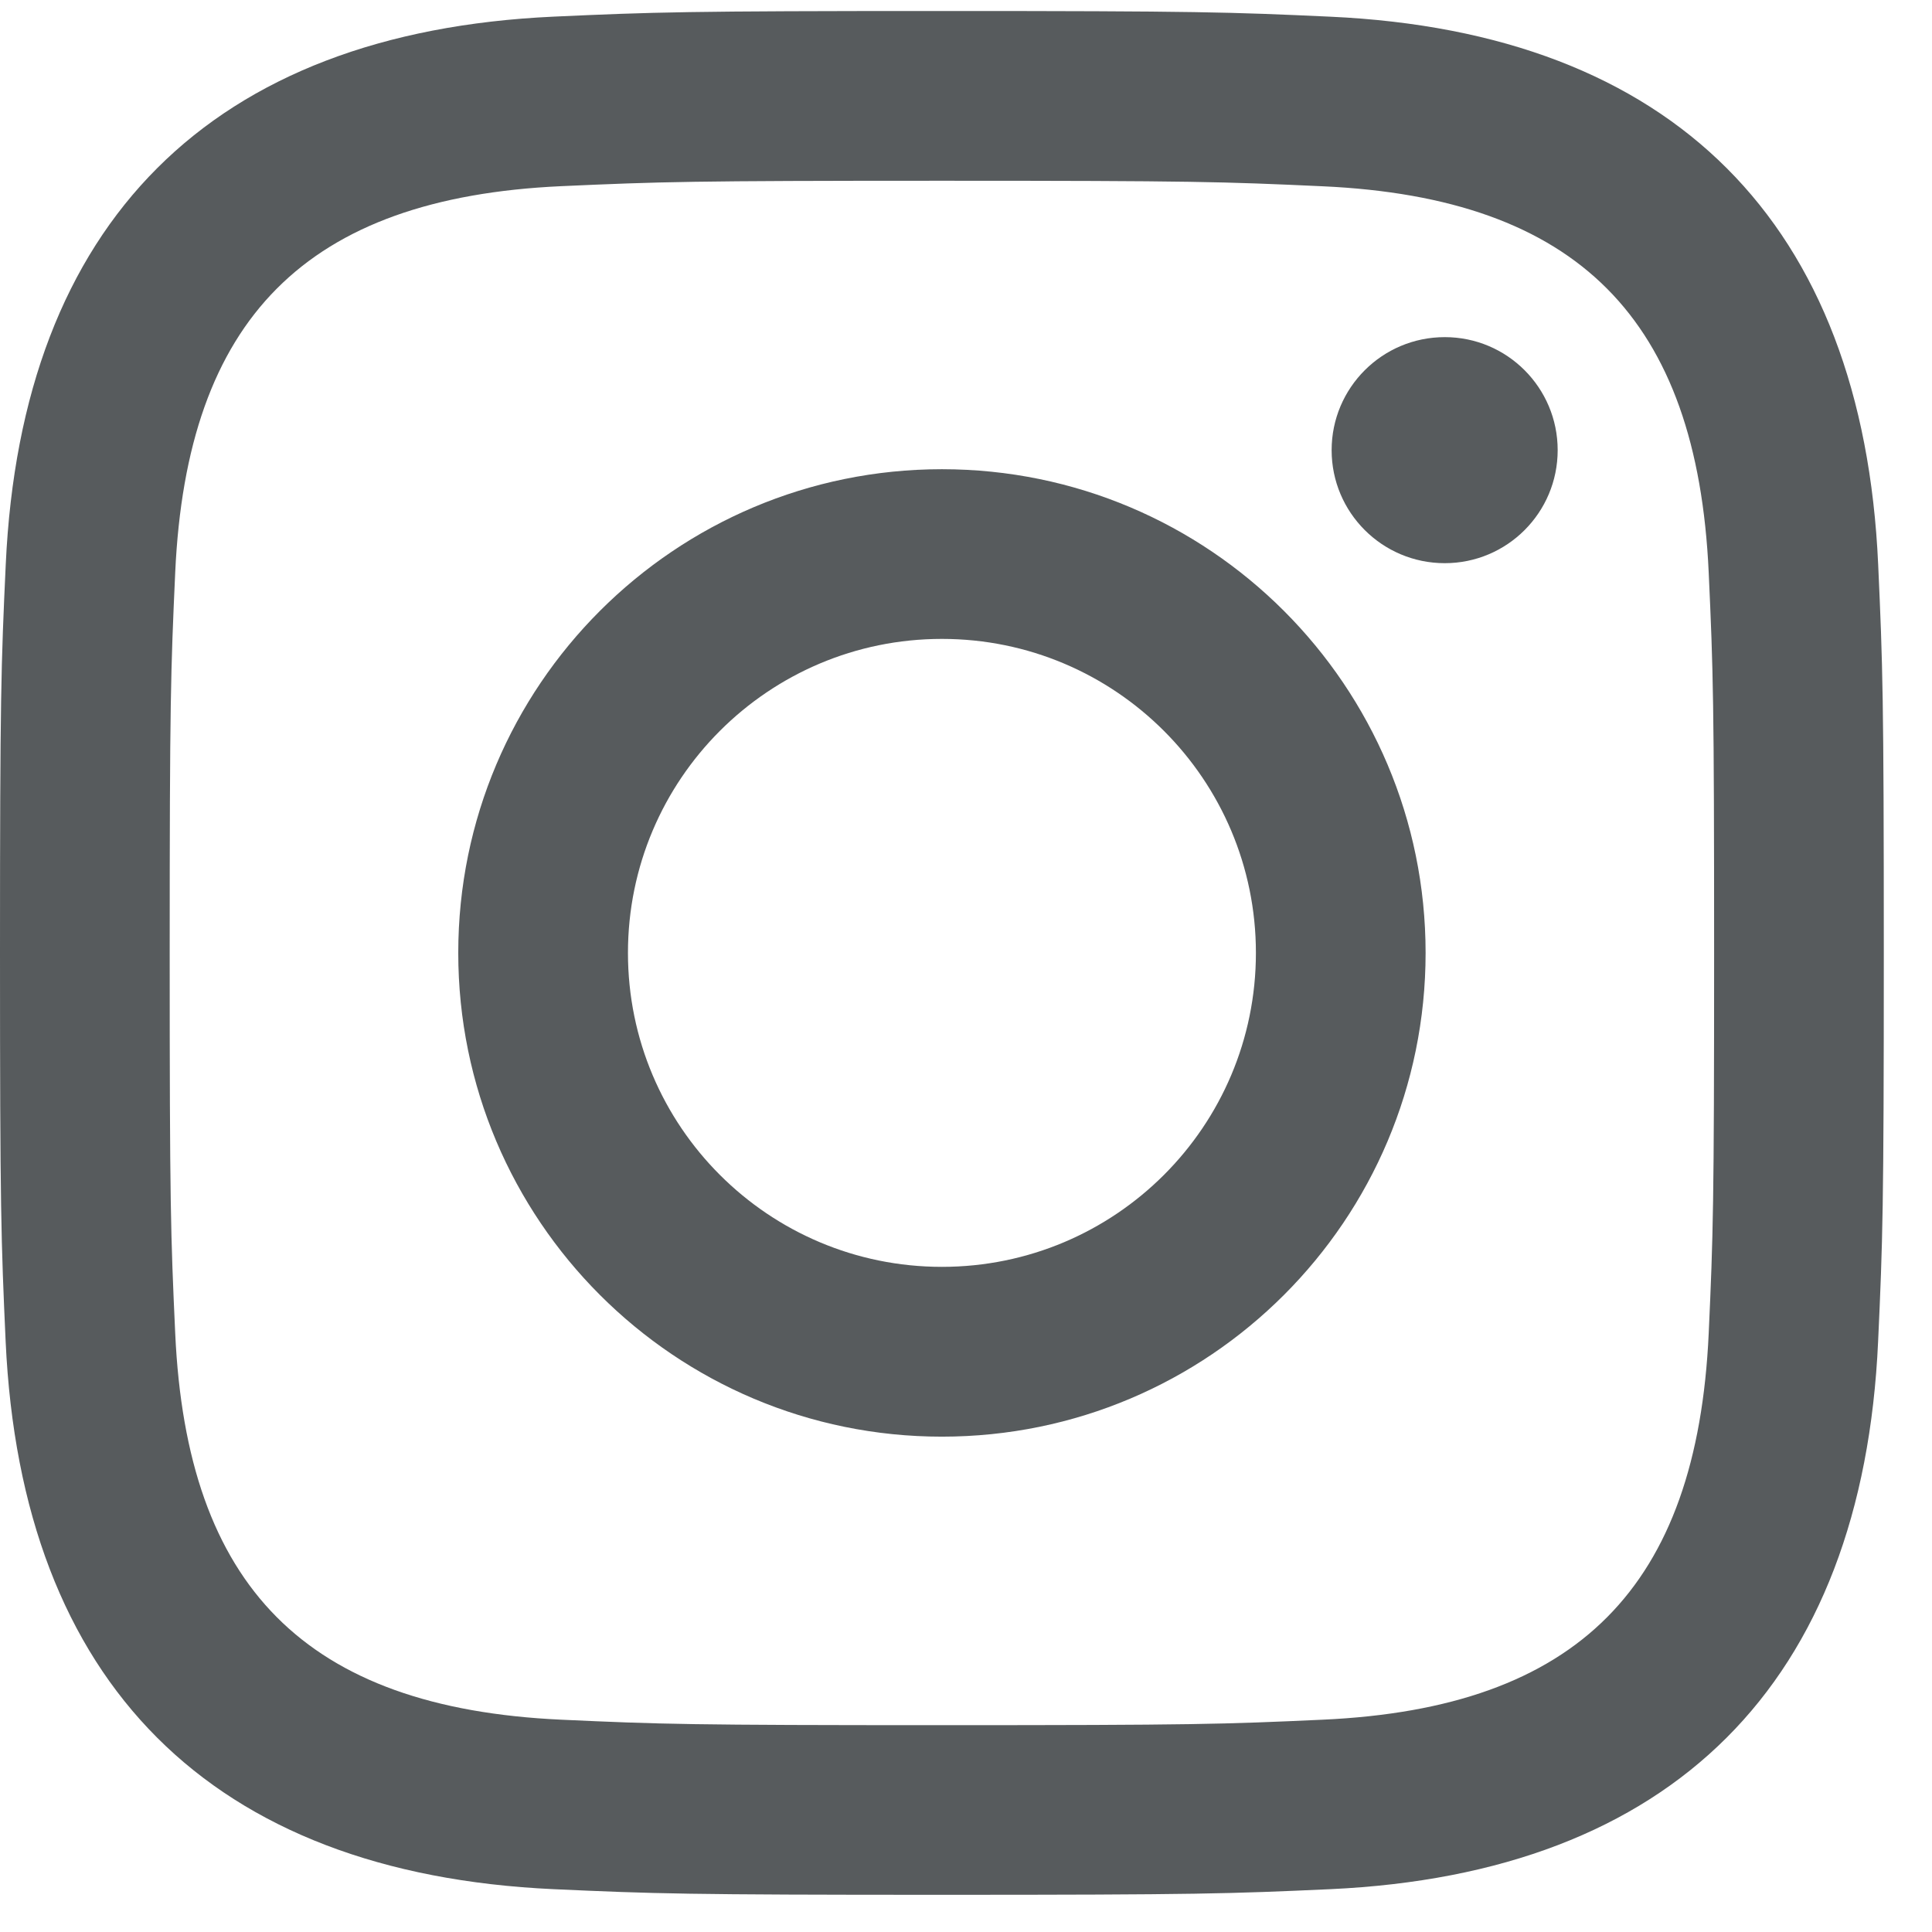 <svg width="36" height="36" viewBox="0 0 36 36" fill="none" xmlns="http://www.w3.org/2000/svg">
<rect x="0" y="0" width="36" height="36" fill="#333333" stroke="none"/>
<g clip-path="url(#clip0_14_155)">
<rect width="36" height="36" fill="white"/>
<g clip-path="url(#clip1_14_155)">
<path d="M17.551 3.368C22.237 3.368 22.793 3.386 24.645 3.471C29.401 3.687 31.623 5.944 31.839 10.665C31.924 12.515 31.94 13.071 31.94 17.757C31.94 22.445 31.923 22.999 31.839 24.849C31.622 29.566 29.406 31.828 24.645 32.044C22.793 32.129 22.24 32.146 17.551 32.146C12.865 32.146 12.309 32.129 10.459 32.044C5.691 31.826 3.481 29.559 3.265 24.848C3.18 22.998 3.162 22.444 3.162 17.756C3.162 13.07 3.181 12.515 3.265 10.664C3.482 5.944 5.698 3.686 10.459 3.469C12.311 3.386 12.865 3.368 17.551 3.368ZM17.551 0.205C12.785 0.205 12.188 0.225 10.316 0.31C3.942 0.602 0.399 4.139 0.107 10.519C0.02 12.393 0 12.989 0 17.756C0 22.523 0.02 23.121 0.105 24.993C0.398 31.367 3.934 34.909 10.314 35.202C12.188 35.287 12.785 35.307 17.551 35.307C22.318 35.307 22.916 35.287 24.788 35.202C31.156 34.909 34.708 31.373 34.996 24.993C35.082 23.121 35.102 22.523 35.102 17.756C35.102 12.989 35.082 12.393 34.997 10.52C34.711 4.152 31.17 0.604 24.79 0.311C22.916 0.225 22.318 0.205 17.551 0.205ZM17.551 8.743C12.574 8.743 8.539 12.779 8.539 17.756C8.539 22.733 12.574 26.77 17.551 26.77C22.529 26.77 26.564 22.735 26.564 17.756C26.564 12.779 22.529 8.743 17.551 8.743ZM17.551 23.606C14.32 23.606 11.701 20.988 11.701 17.756C11.701 14.525 14.32 11.905 17.551 11.905C20.782 11.905 23.402 14.525 23.402 17.756C23.402 20.988 20.782 23.606 17.551 23.606ZM26.921 6.282C25.756 6.282 24.813 7.225 24.813 8.388C24.813 9.551 25.756 10.494 26.921 10.494C28.084 10.494 29.025 9.551 29.025 8.388C29.025 7.225 28.084 6.282 26.921 6.282Z" fill="#575B5D"/>
</g>
</g>
<defs>
<clipPath id="clip0_14_155">
<rect width="36" height="36" fill="white"/>
</clipPath>
<clipPath id="clip1_14_155">
<rect width="35.102" height="35.102" fill="white" transform="translate(0 0.205)"/>
</clipPath>
</defs>
</svg>
